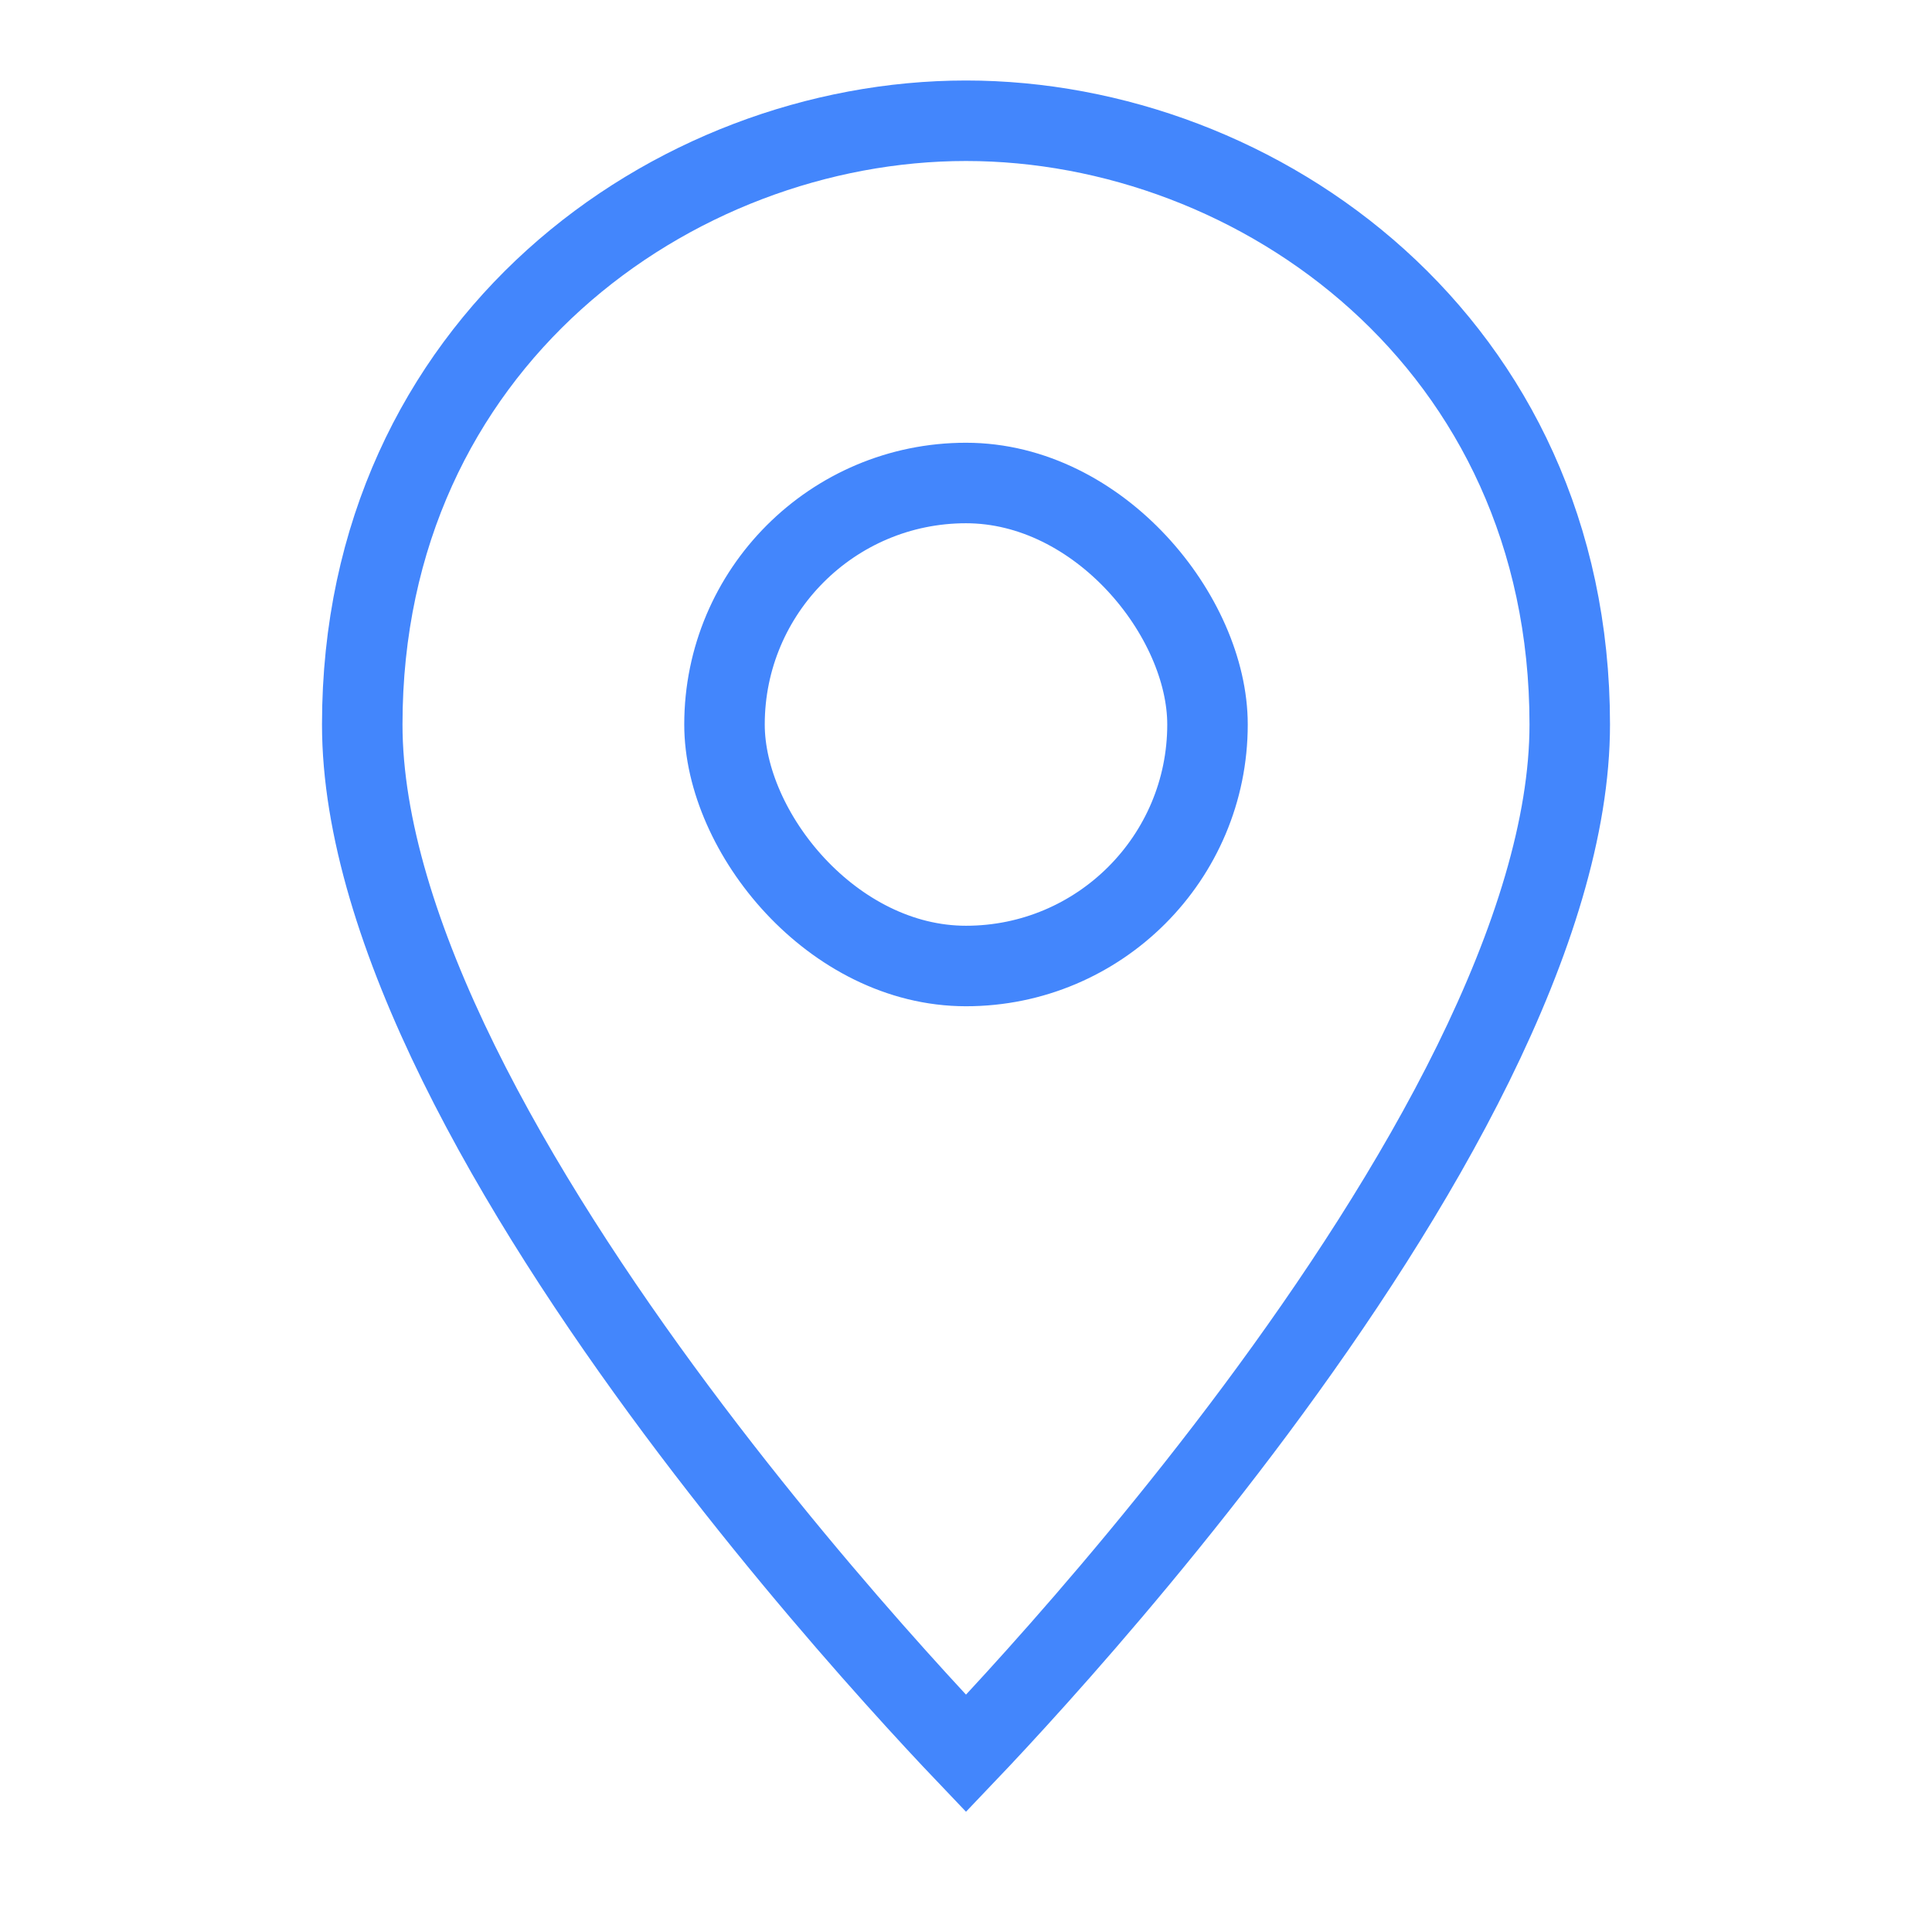 <svg width="48" height="48" viewBox="0 0 48 48" fill="none" xmlns="http://www.w3.org/2000/svg">
<path d="M39 18C39 20.529 38.074 23.43 36.603 26.418C35.139 29.391 33.177 32.368 31.198 35.028C29.221 37.684 27.242 40.004 25.756 41.66C25.034 42.465 24.43 43.112 24 43.563C23.57 43.112 22.966 42.465 22.244 41.66C20.758 40.004 18.779 37.684 16.802 35.028C14.823 32.368 12.861 29.391 11.397 26.418C9.926 23.43 9 20.529 9 18C9 8.522 16.72 3 24 3C31.28 3 39 8.522 39 18Z" stroke="#4386FC" stroke-width="2" stroke-miterlimit="10"/>
<rect x="18" y="12" width="12" height="12" rx="6" stroke="#4386FC" stroke-width="2"/>
</svg>
